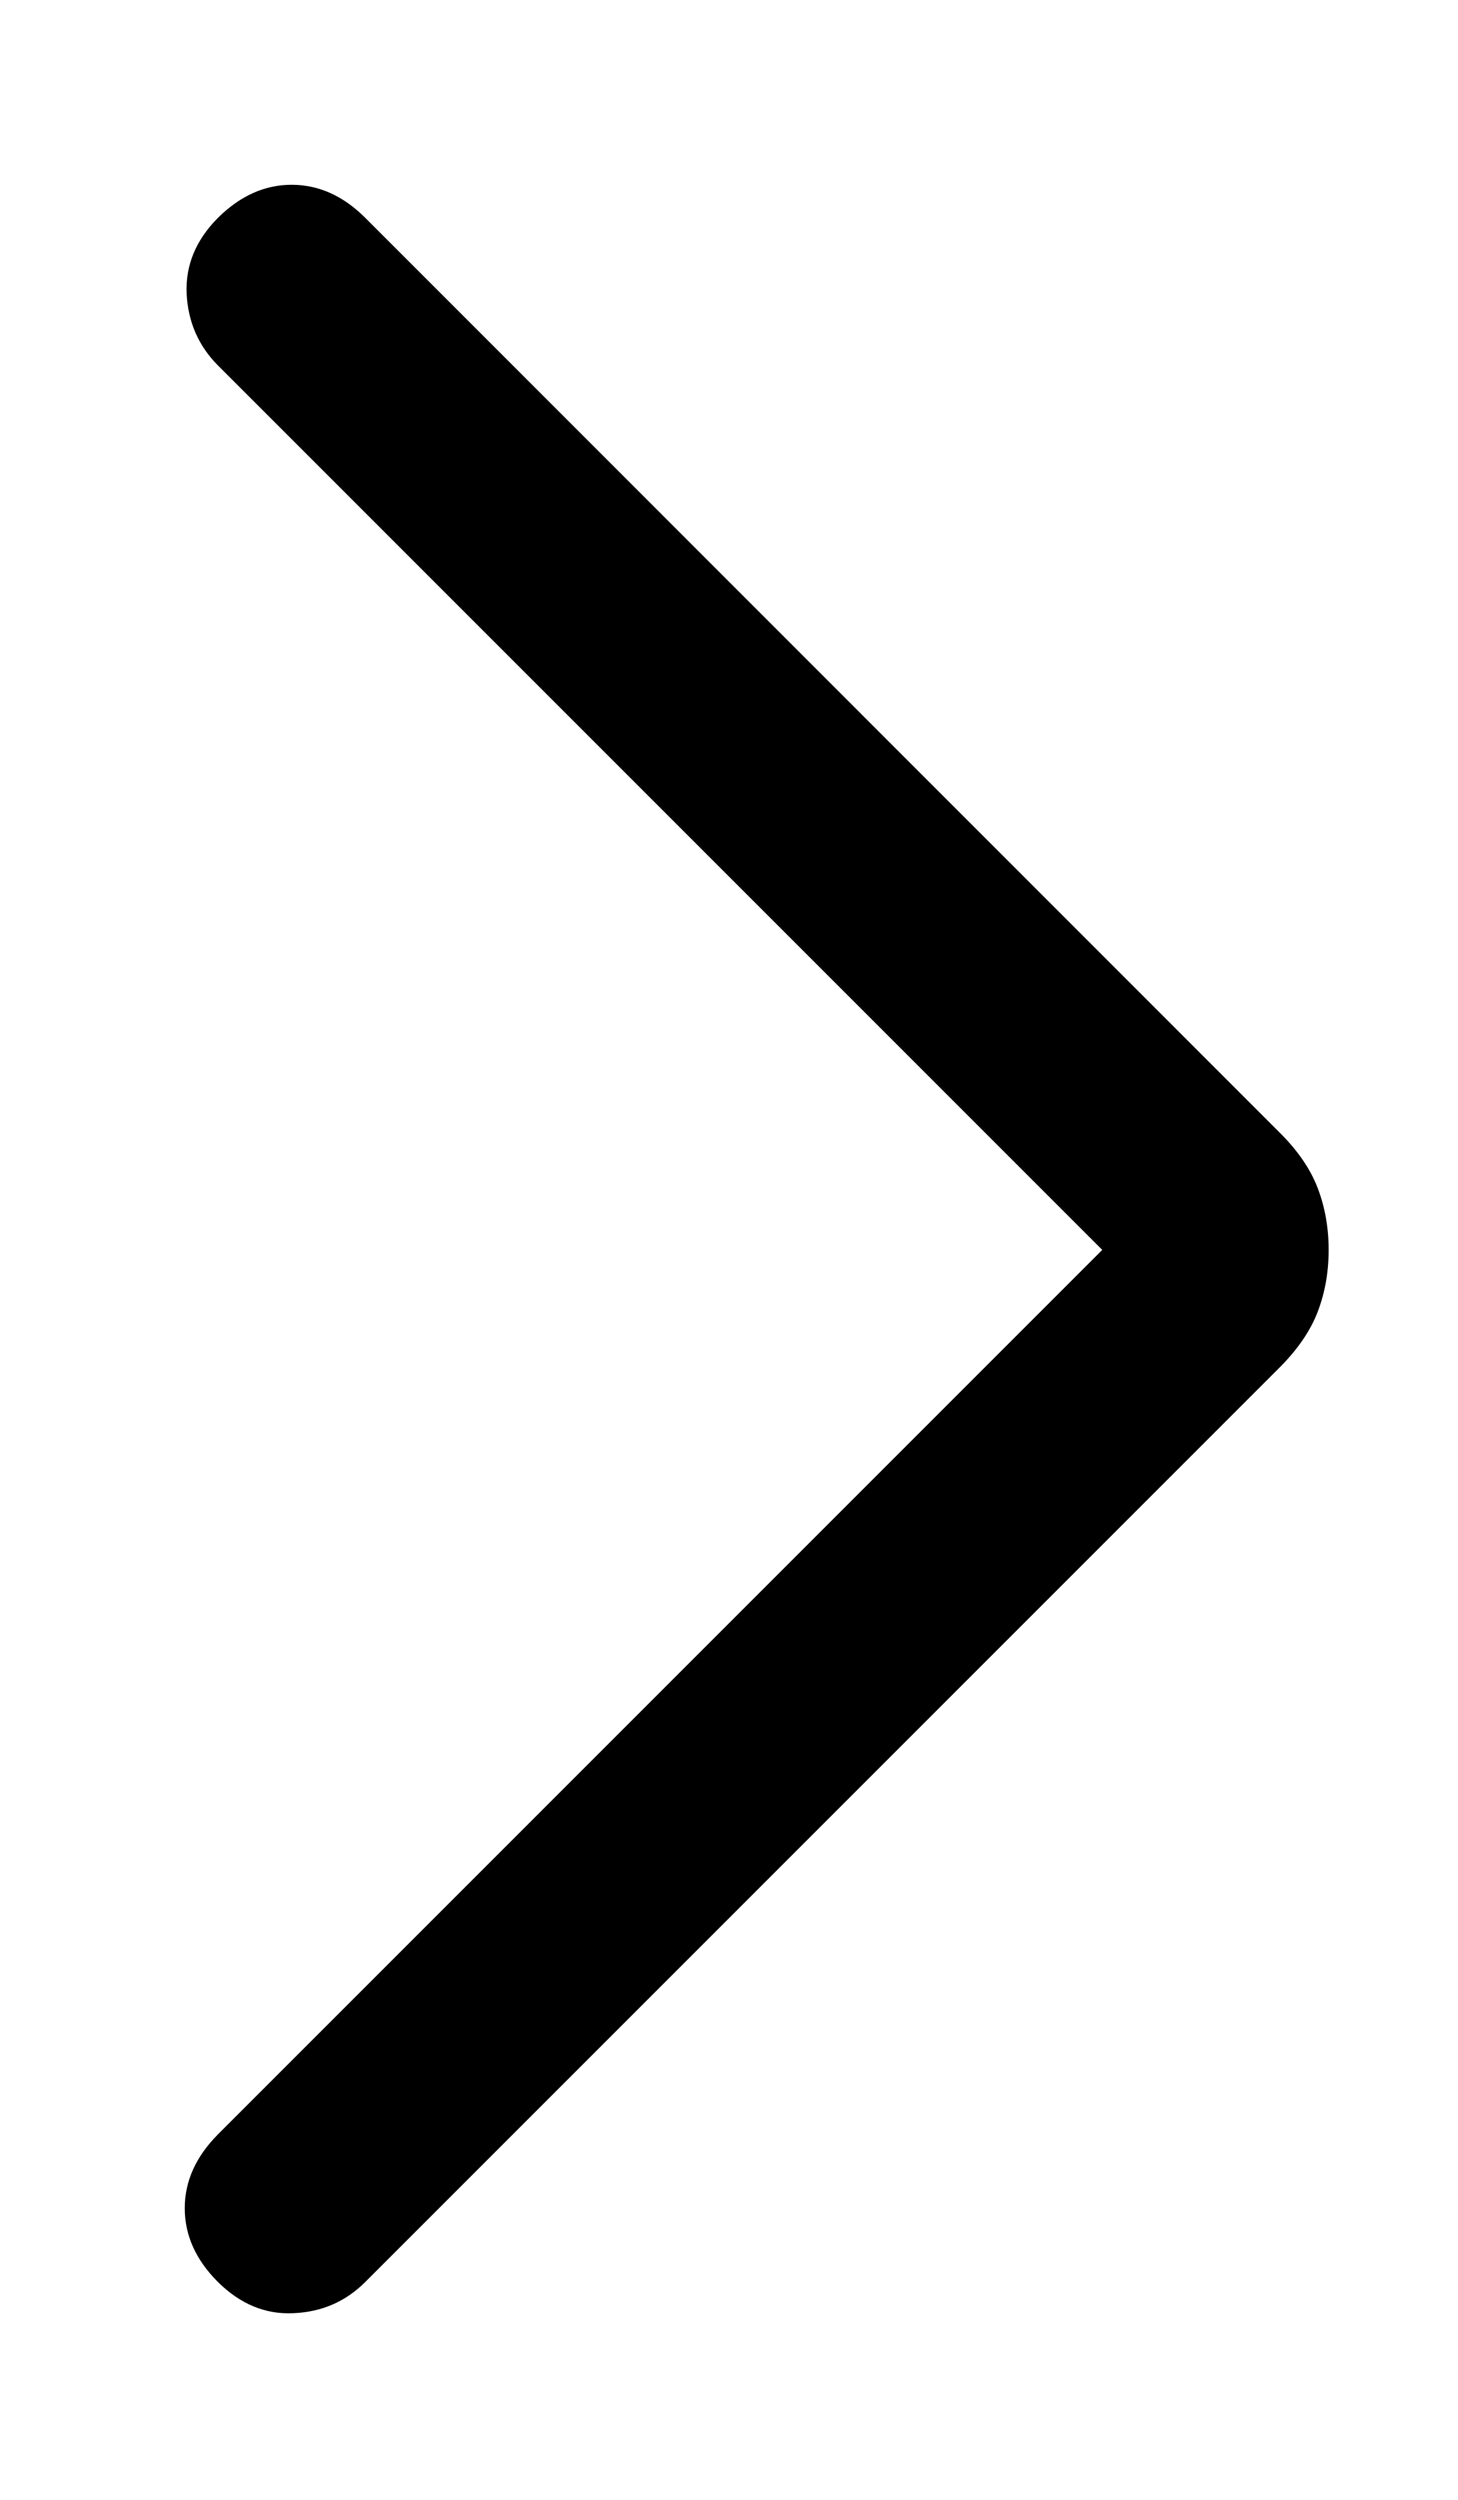 <svg width="7" height="12" viewBox="0 0 7 12" fill="none" xmlns="http://www.w3.org/2000/svg">
<path d="M5.292 6L1.046 1.754C0.953 1.66 0.903 1.546 0.896 1.41C0.89 1.274 0.94 1.153 1.046 1.046C1.153 0.94 1.271 0.887 1.4 0.887C1.53 0.887 1.648 0.94 1.754 1.046L6.142 5.435C6.23 5.522 6.291 5.611 6.326 5.702C6.361 5.793 6.379 5.893 6.379 6C6.379 6.108 6.361 6.207 6.326 6.298C6.291 6.389 6.23 6.478 6.142 6.566L1.754 10.954C1.66 11.048 1.546 11.098 1.41 11.104C1.274 11.111 1.153 11.06 1.046 10.954C0.94 10.848 0.887 10.73 0.887 10.6C0.887 10.471 0.94 10.353 1.046 10.246L5.292 6Z" fill="black"/>
</svg>
